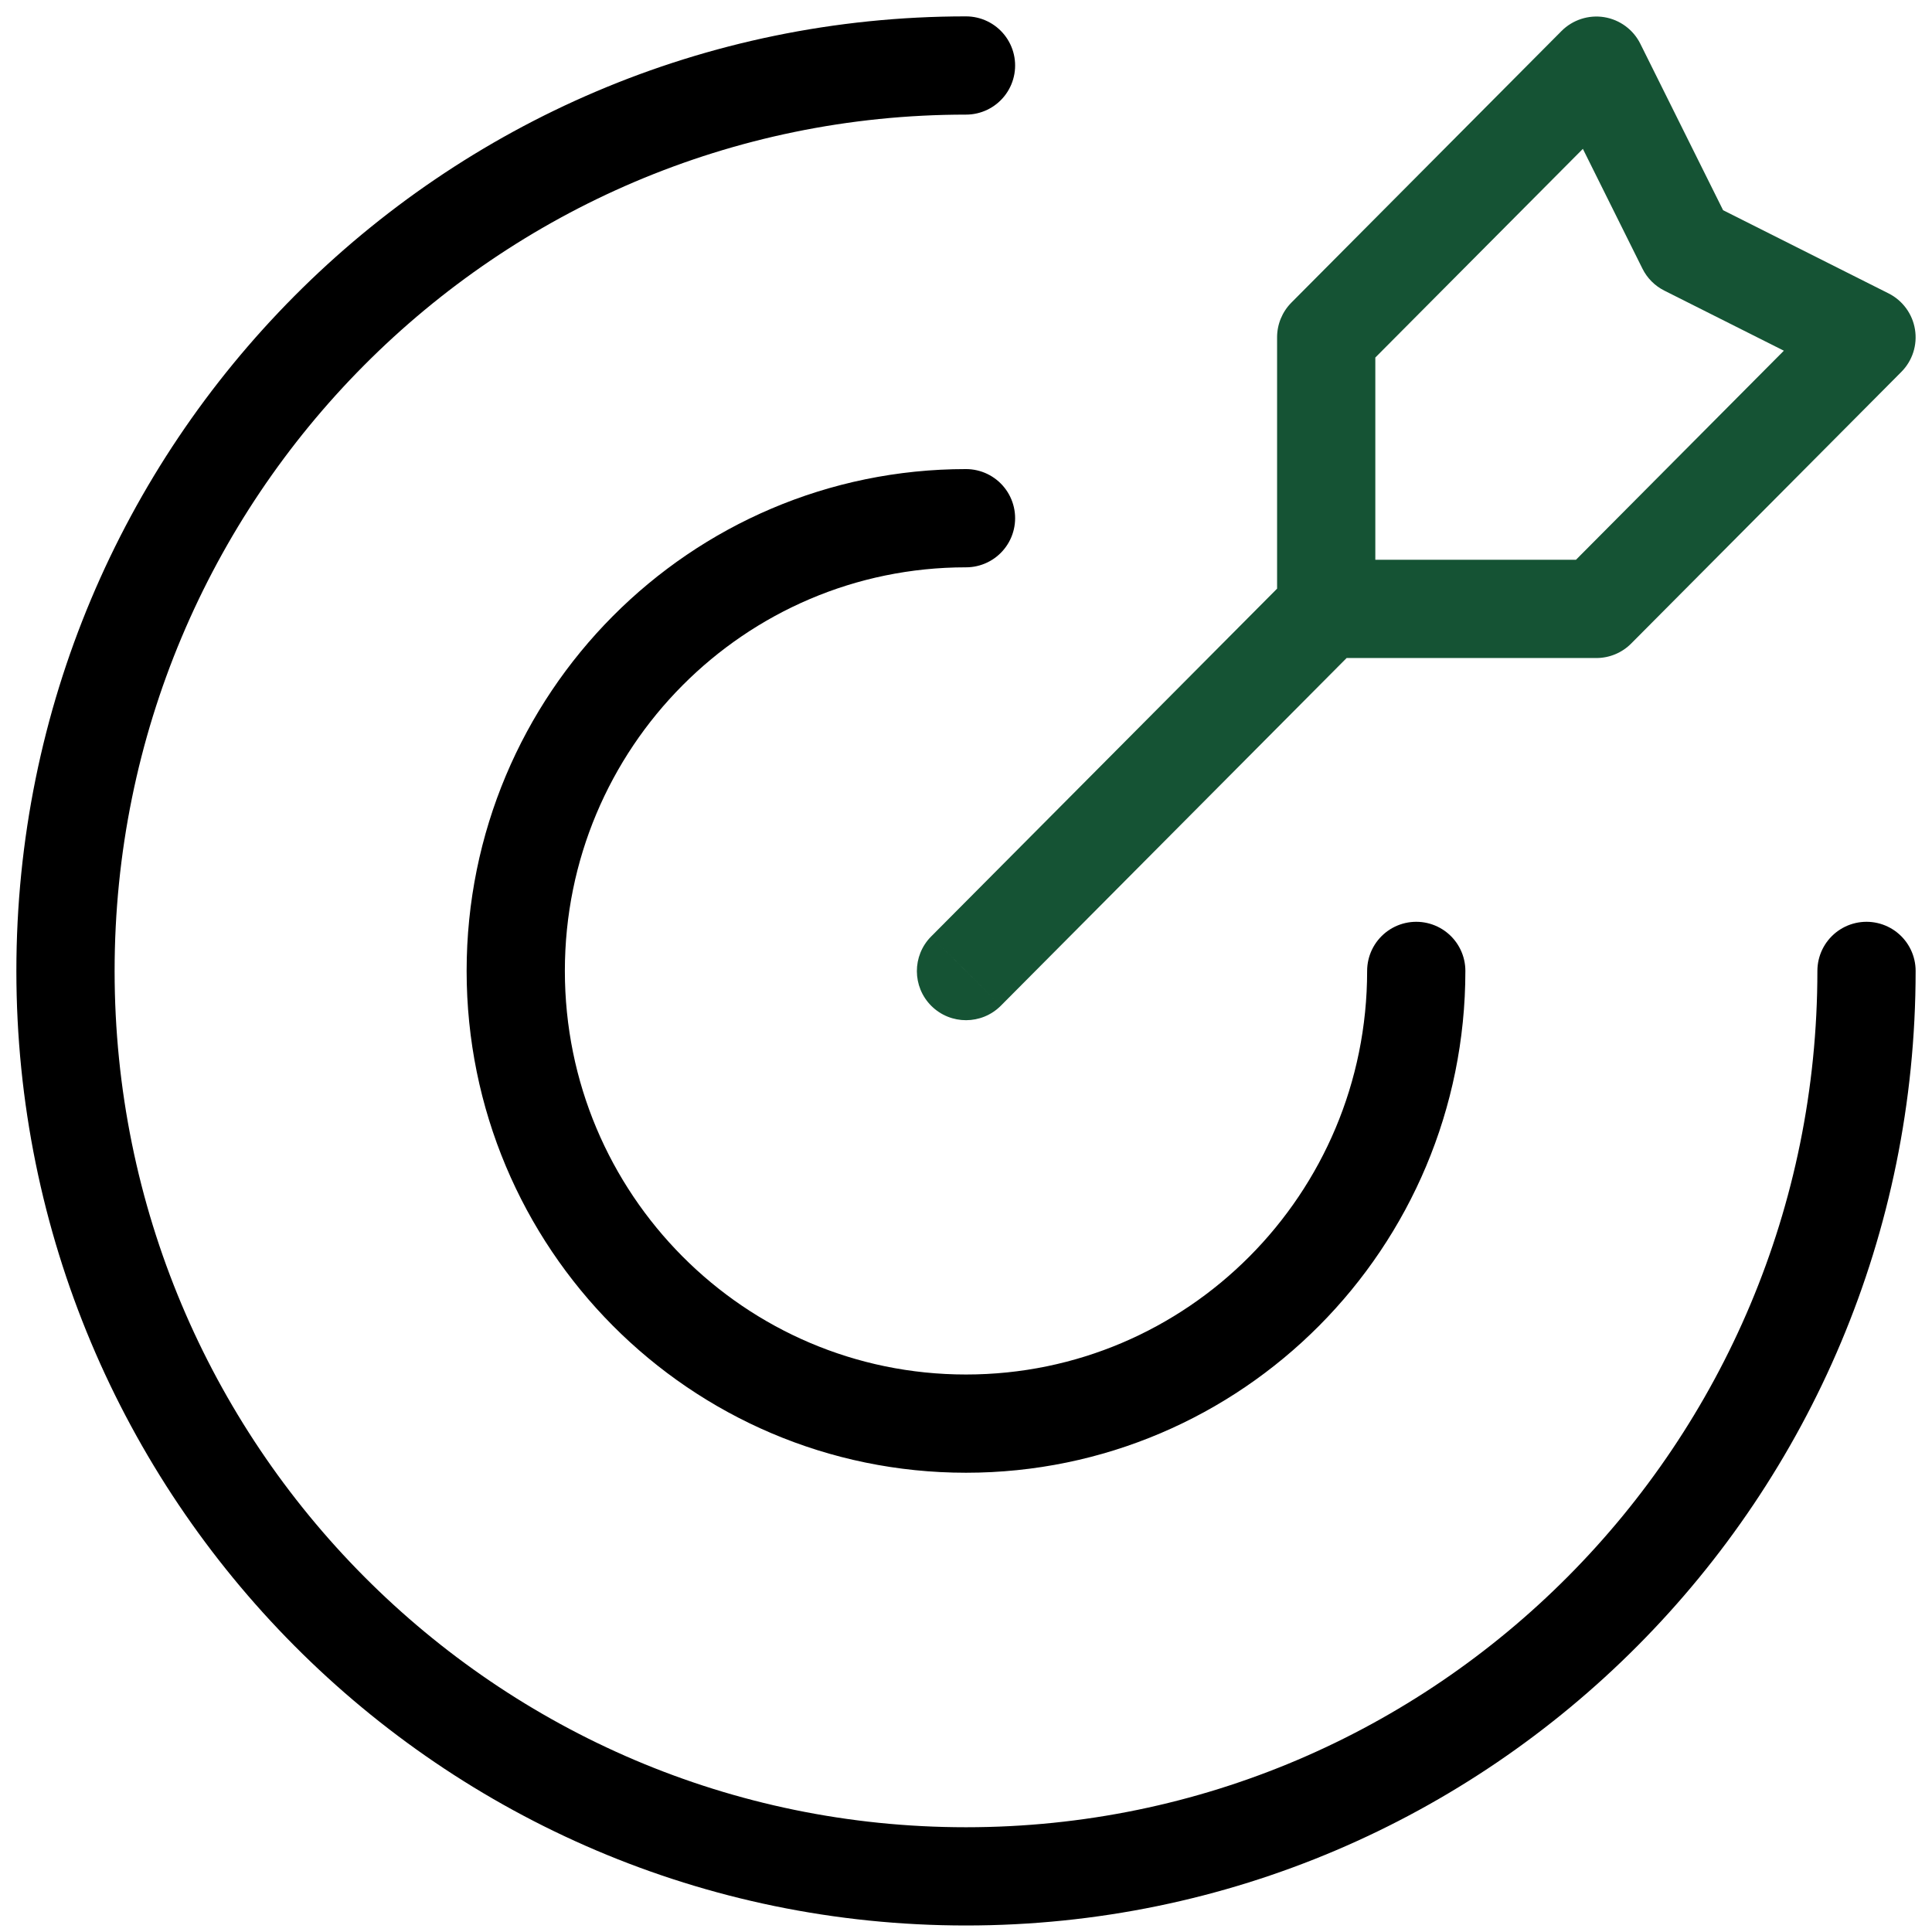 <?xml version="1.0" encoding="utf-8"?>
<svg xmlns="http://www.w3.org/2000/svg" fill="none" height="100%" overflow="visible" preserveAspectRatio="none" style="display: block;" viewBox="0 0 59 59" width="100%">
<g id="camera-lens">
<path d="M57 29.65C57 44.921 44.688 57.301 29.5 57.301C14.312 57.301 2 44.921 2 29.65C2 14.379 14.312 2 29.5 2M43.25 29.65C43.25 37.286 37.094 43.475 29.5 43.475C21.906 43.475 15.75 37.286 15.75 29.65C15.75 22.015 21.906 15.825 29.5 15.825" id="Icon" stroke="black" stroke-linecap="round" stroke-linejoin="round" stroke-width="3"/>
<path d="M48.75 2.005L50.093 1.337C49.878 0.904 49.467 0.602 48.99 0.524C48.513 0.447 48.027 0.605 47.686 0.947L48.75 2.005ZM40.5 10.3L39.436 9.242C39.157 9.524 39 9.904 39 10.3H40.5ZM48.75 18.595V20.095C49.149 20.095 49.532 19.936 49.813 19.653L48.75 18.595ZM57 10.3L58.063 11.358C58.403 11.017 58.558 10.534 58.48 10.059C58.403 9.585 58.103 9.176 57.674 8.96L57 10.3ZM51.5 7.535L50.157 8.203C50.301 8.494 50.536 8.73 50.826 8.875L51.5 7.535ZM28.436 28.598C27.852 29.185 27.855 30.135 28.442 30.719C29.03 31.303 29.979 31.3 30.564 30.713L28.436 28.598ZM48.75 2.005L47.686 0.947L39.436 9.242L40.5 10.3L41.563 11.358L49.813 3.063L48.75 2.005ZM40.5 10.3H39V18.595H40.5H42V10.3H40.5ZM40.5 18.595V20.095H48.75V18.595V17.095H40.5V18.595ZM48.75 18.595L49.813 19.653L58.063 11.358L57 10.3L55.936 9.242L47.686 17.538L48.75 18.595ZM57 10.3L57.674 8.96L52.174 6.195L51.5 7.535L50.826 8.875L56.326 11.64L57 10.3ZM51.5 7.535L52.843 6.867L50.093 1.337L48.75 2.005L47.407 2.673L50.157 8.203L51.5 7.535ZM40.5 18.595L39.436 17.538L28.436 28.598L29.5 29.655L30.564 30.713L41.563 19.653L40.5 18.595Z" fill="#155334" id="Icon_2"/>
</g>
</svg>